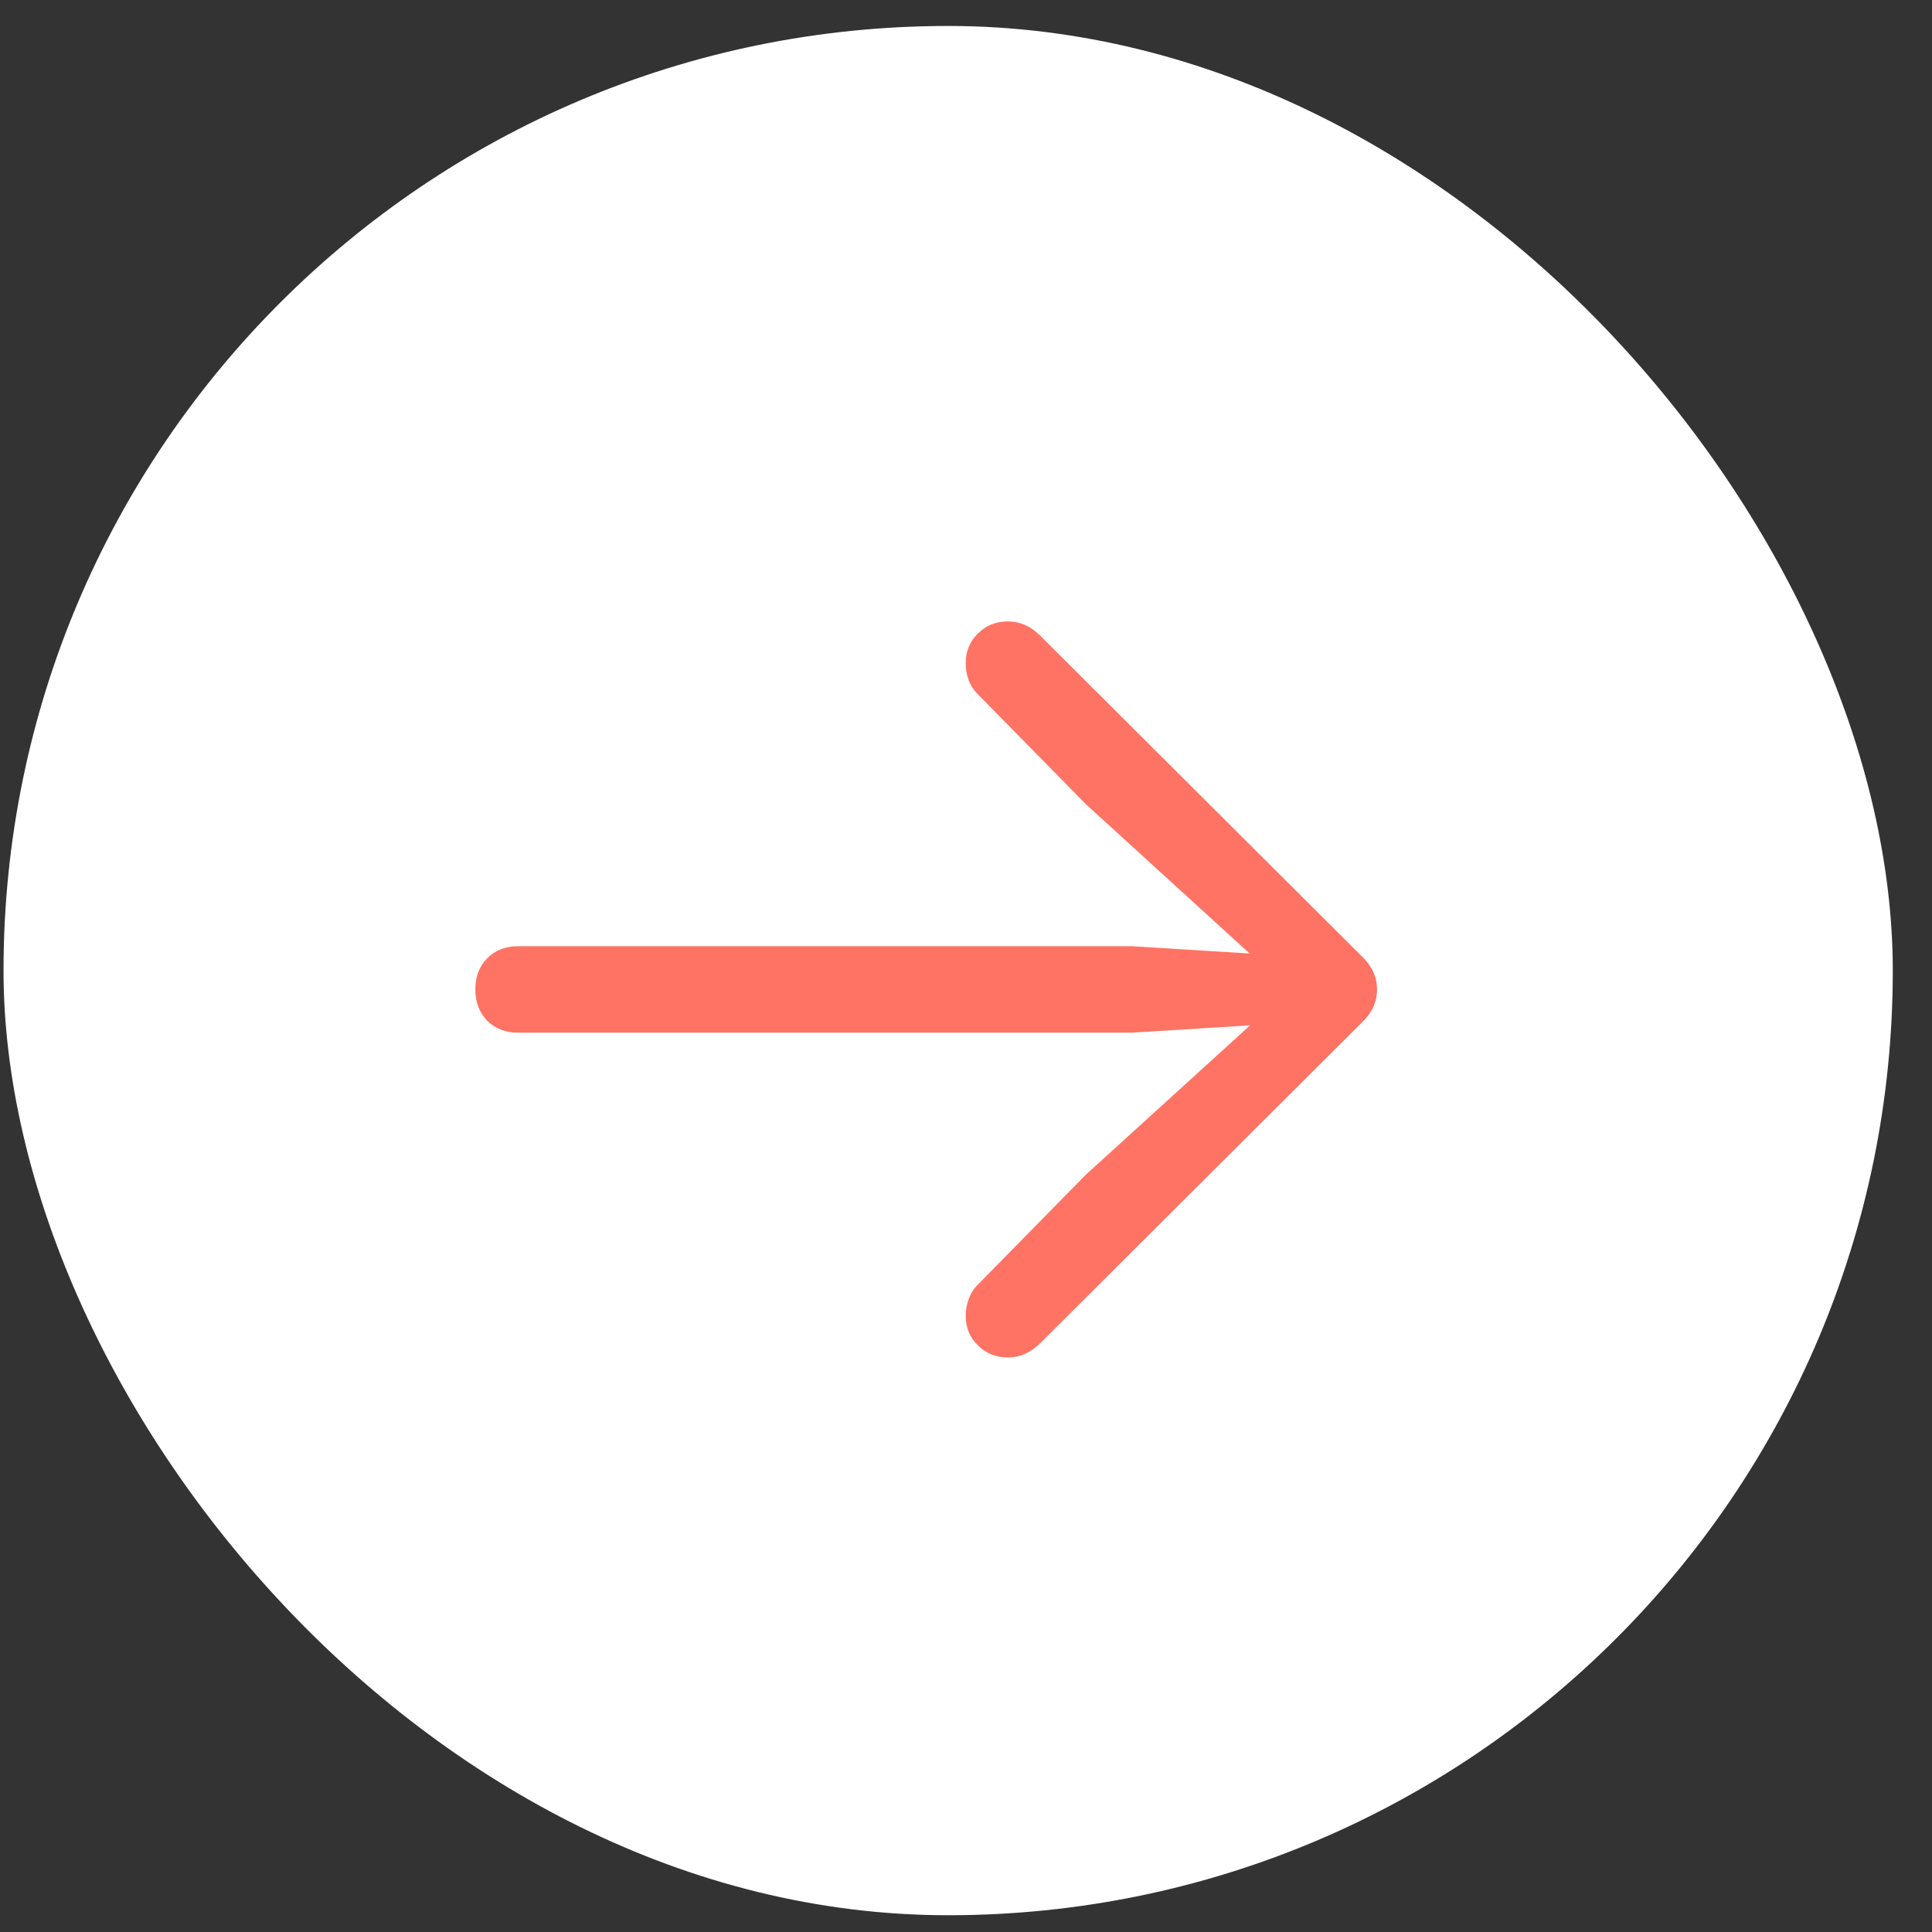 <svg width="34" height="34" viewBox="0 0 34 34" fill="none" xmlns="http://www.w3.org/2000/svg">
<rect x="0" y="0" width="34" height="34" fill="#333333" stroke="none"/>
<rect x="0.062" y="0.457" width="33.248" height="33.248" rx="16.624" fill="white"/>
<path d="M24.233 17.412C24.233 17.629 24.147 17.82 23.976 17.985L18.294 23.65C18.129 23.809 17.944 23.889 17.739 23.889C17.528 23.889 17.351 23.818 17.209 23.675C17.067 23.539 16.995 23.365 16.995 23.154C16.995 23.052 17.012 22.955 17.047 22.864C17.081 22.767 17.132 22.684 17.2 22.616L19.114 20.668L22.507 17.583L22.677 18.002L19.926 18.173H9.117C8.895 18.173 8.713 18.102 8.57 17.959C8.434 17.817 8.365 17.635 8.365 17.412C8.365 17.19 8.434 17.008 8.57 16.866C8.713 16.723 8.895 16.652 9.117 16.652H19.926L22.677 16.823L22.507 17.25L19.114 14.157L17.2 12.209C17.132 12.14 17.081 12.061 17.047 11.97C17.012 11.873 16.995 11.773 16.995 11.671C16.995 11.46 17.067 11.286 17.209 11.149C17.351 11.007 17.528 10.936 17.739 10.936C17.841 10.936 17.938 10.956 18.029 10.995C18.126 11.035 18.22 11.101 18.311 11.192L23.976 16.84C24.147 17.005 24.233 17.196 24.233 17.412Z" fill="#FE7364"/>
</svg>
